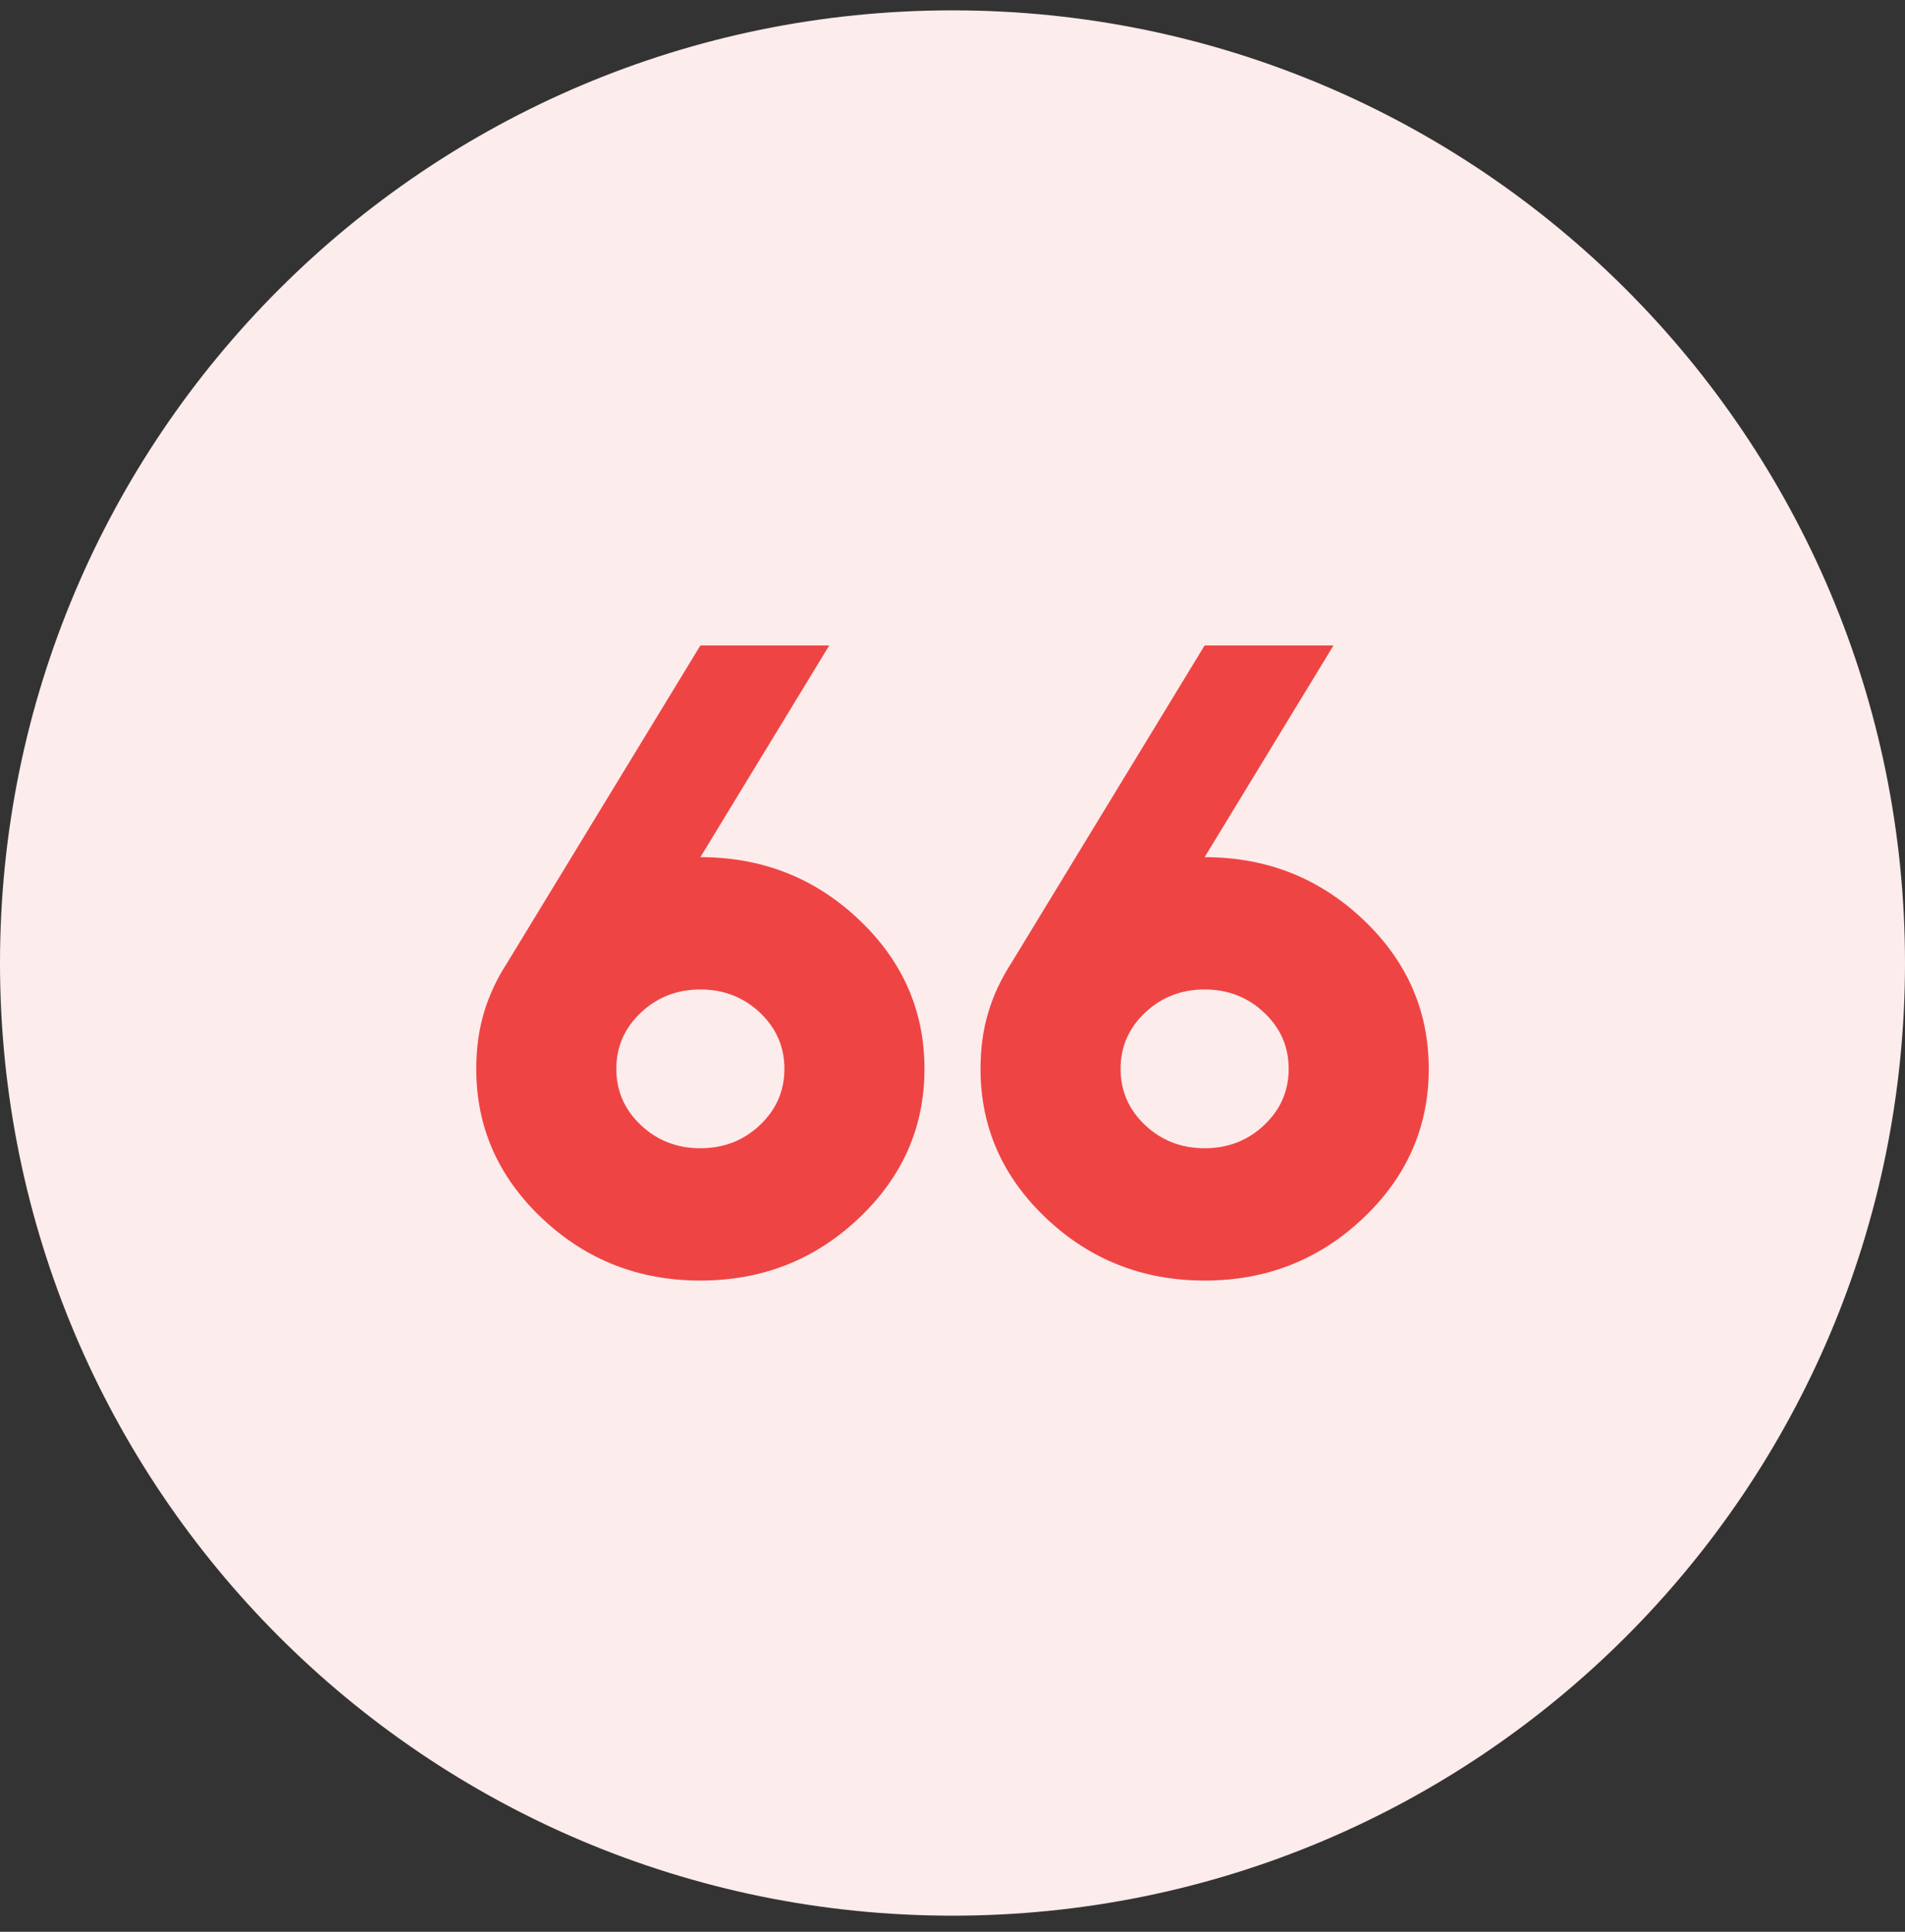 <svg width="72" height="73" viewBox="0 0 72 73" fill="none" xmlns="http://www.w3.org/2000/svg">
<rect x="0" y="0" width="72" height="73" fill="#333333" stroke="none"/>
<path d="M0 36.391C0 16.509 16.118 0.391 36 0.391C55.882 0.391 72 16.509 72 36.391C72 56.273 55.882 72.391 36 72.391C16.118 72.391 0 56.273 0 36.391Z" fill="#FDECEC"/>
<path d="M50.4 24.391L45.529 32.391C47.859 32.391 49.853 33.174 51.512 34.741C53.171 36.308 54 38.191 54 40.391C54 42.591 53.171 44.474 51.512 46.041C49.853 47.608 47.859 48.391 45.529 48.391C43.2 48.391 41.206 47.608 39.547 46.041C37.888 44.474 37.059 42.591 37.059 40.391C37.059 39.624 37.156 38.916 37.35 38.266C37.544 37.616 37.835 36.991 38.224 36.391L45.529 24.391L50.4 24.391ZM31.341 24.391L26.471 32.391C28.8 32.391 30.794 33.174 32.453 34.741C34.112 36.308 34.941 38.191 34.941 40.391C34.941 42.591 34.112 44.474 32.453 46.041C30.794 47.608 28.8 48.391 26.471 48.391C24.141 48.391 22.147 47.608 20.488 46.041C18.829 44.474 18 42.591 18 40.391C18 39.624 18.097 38.916 18.291 38.266C18.485 37.616 18.776 36.991 19.165 36.391L26.471 24.391L31.341 24.391ZM45.529 37.391C44.647 37.391 43.897 37.683 43.279 38.266C42.662 38.849 42.353 39.558 42.353 40.391C42.353 41.224 42.662 41.933 43.279 42.516C43.897 43.099 44.647 43.391 45.529 43.391C46.412 43.391 47.162 43.099 47.779 42.516C48.397 41.933 48.706 41.224 48.706 40.391C48.706 39.558 48.397 38.849 47.779 38.266C47.162 37.683 46.412 37.391 45.529 37.391ZM26.471 37.391C25.588 37.391 24.838 37.683 24.221 38.266C23.603 38.849 23.294 39.558 23.294 40.391C23.294 41.224 23.603 41.933 24.221 42.516C24.838 43.099 25.588 43.391 26.471 43.391C27.353 43.391 28.103 43.099 28.721 42.516C29.338 41.933 29.647 41.224 29.647 40.391C29.647 39.558 29.338 38.849 28.721 38.266C28.103 37.683 27.353 37.391 26.471 37.391Z" fill="#EF4444"/>
</svg>
